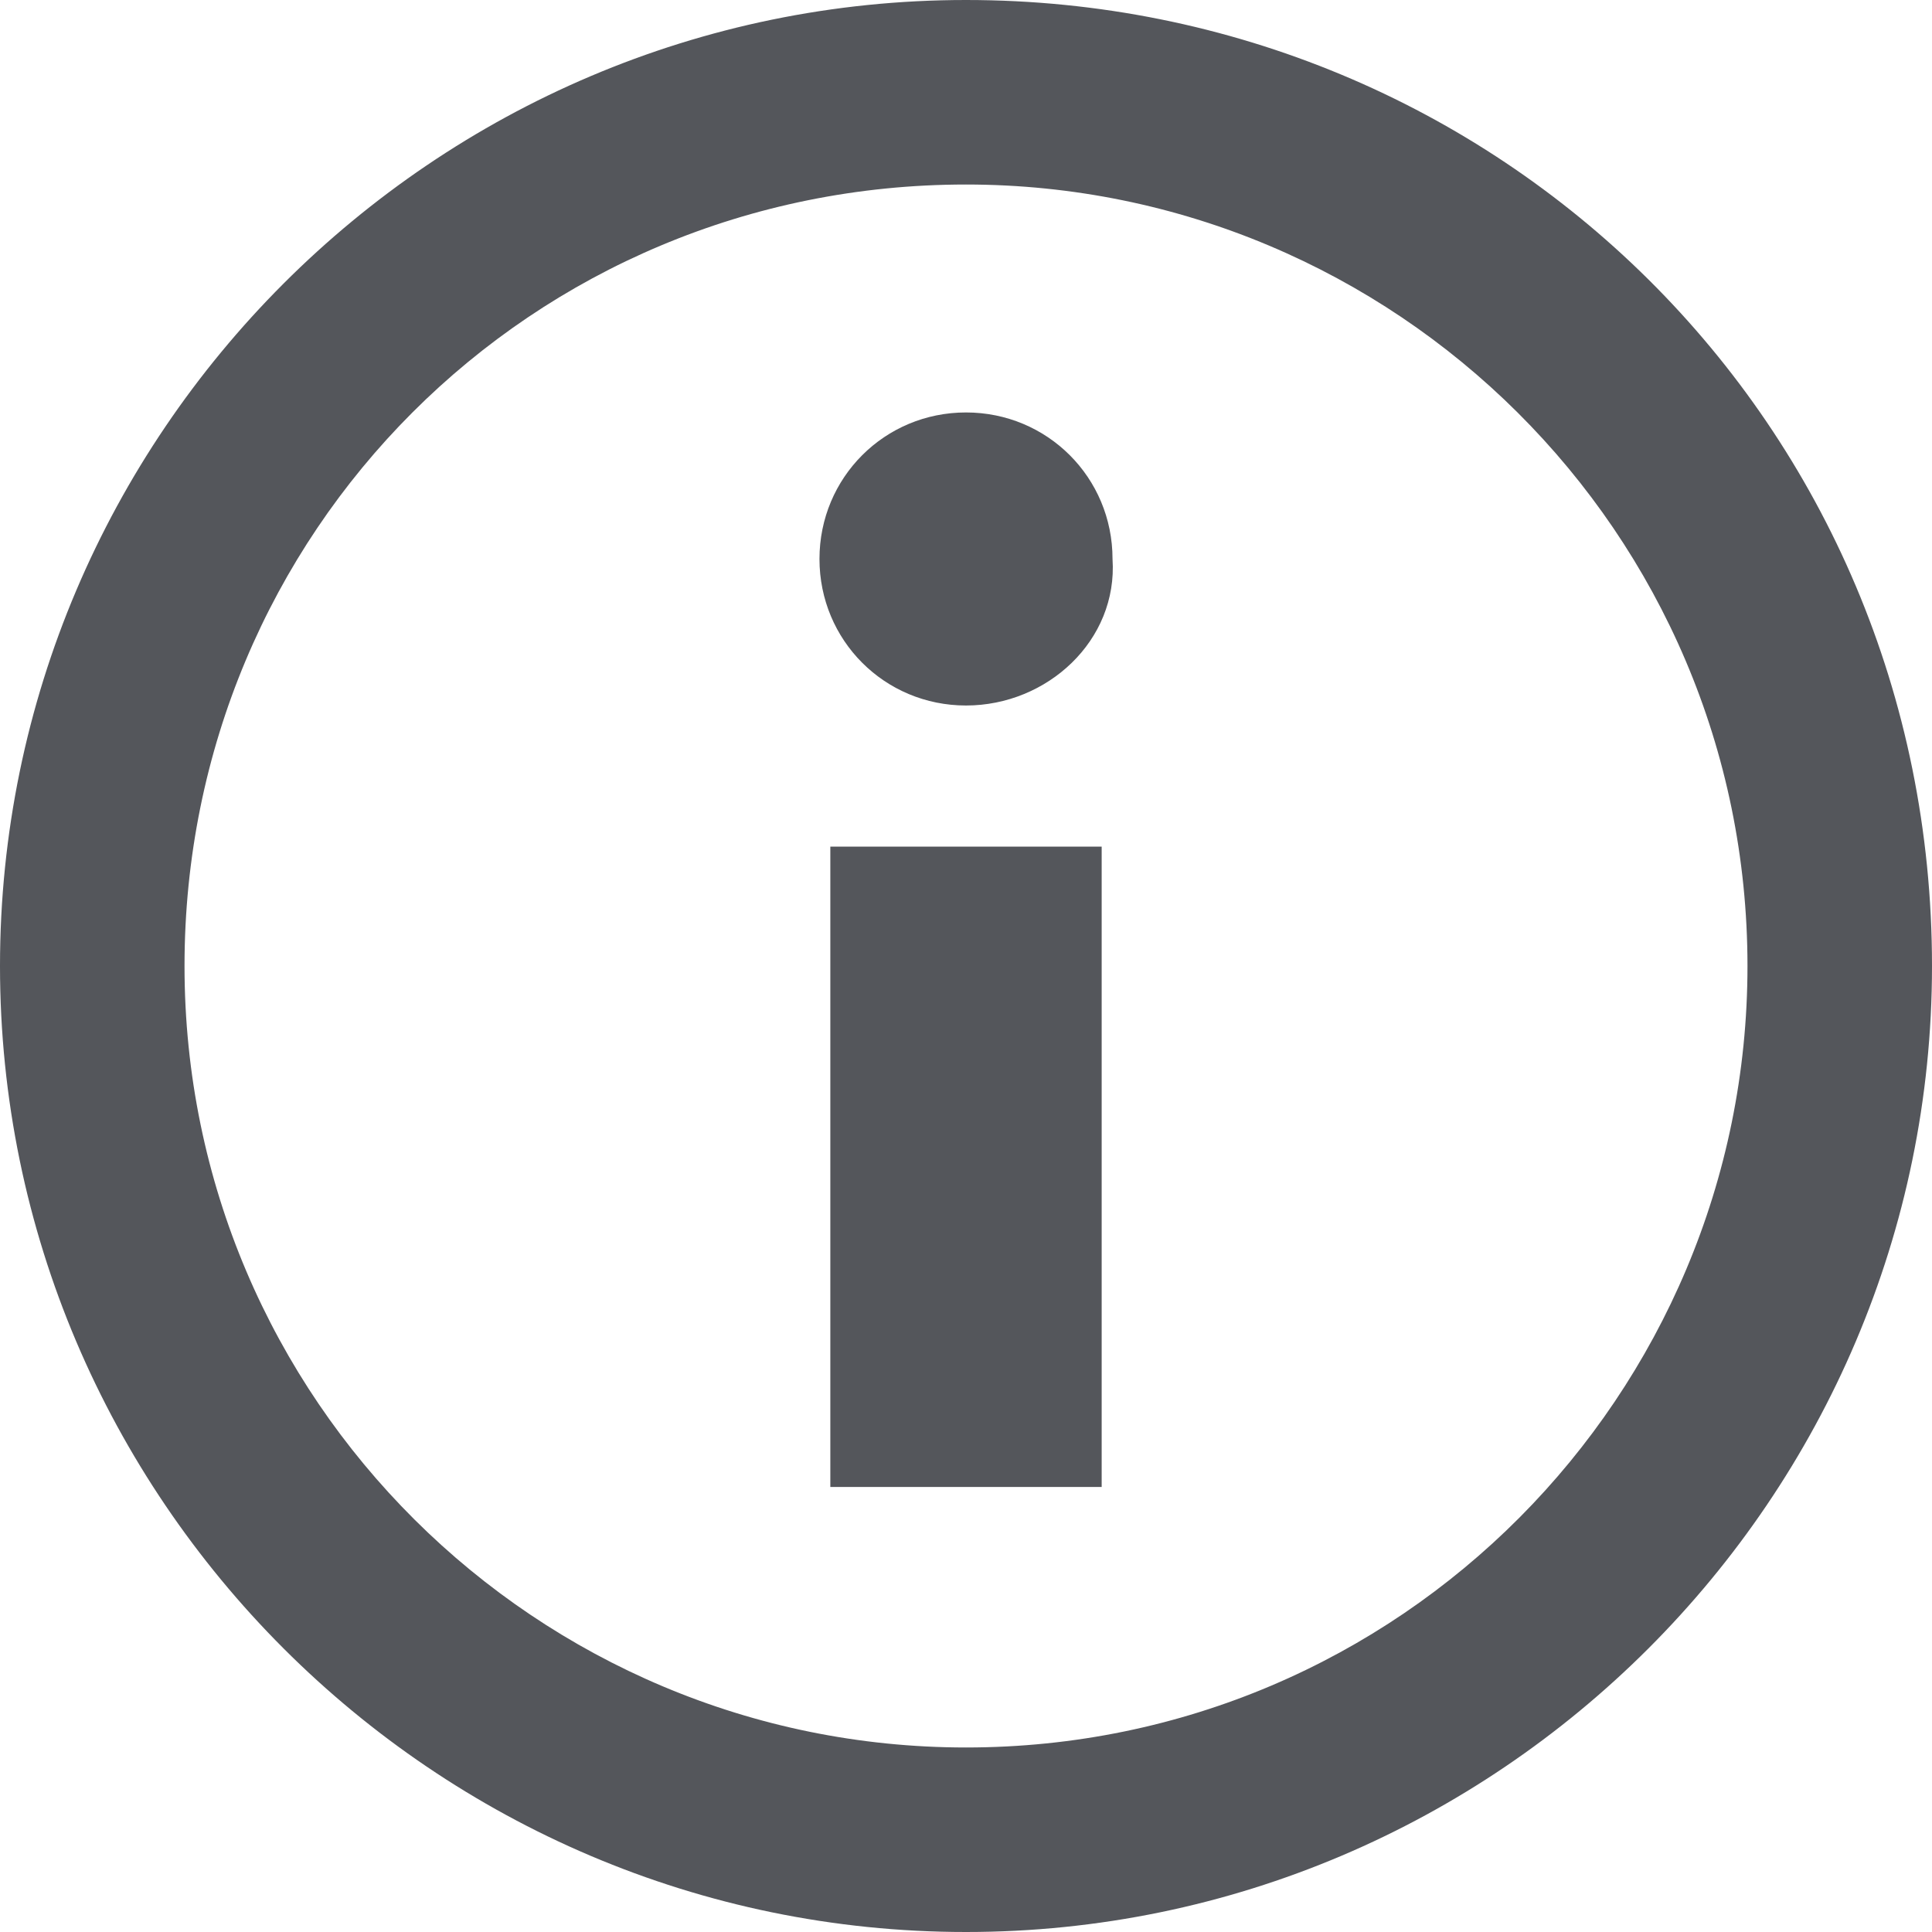 <?xml version="1.0" encoding="utf-8"?>
<!-- Generator: Adobe Illustrator 18.1.0, SVG Export Plug-In . SVG Version: 6.00 Build 0)  -->
<svg version="1.1" id="Layer_1" xmlns="http://www.w3.org/2000/svg" xmlns:xlink="http://www.w3.org/1999/xlink" x="0px" y="0px"
	 viewBox="-7.7 -9.6 35.6 35.6" enable-background="new -7.7 -9.6 35.6 35.6" xml:space="preserve">
<path id="info-2-icon" fill="#54565B" d="M10.1-6.2c7.9,0,14.4,6.4,14.4,14.4c0,7.9-6.4,14.4-14.4,14.4c-7.9,0-14.4-6.4-14.4-14.4
	C-4.3,0.2,2.1-6.2,10.1-6.2 M10.1-9.6c-9.8,0-17.8,8-17.8,17.8S0.3,26,10.1,26s17.8-8,17.8-17.8C27.9-1.8,19.9-9.6,10.1-9.6
	L10.1-9.6z M12.6,17.8h-5V6h5V17.8z M10.1,3.4c-1.5,0-2.7-1.2-2.7-2.7s1.2-2.7,2.7-2.7s2.7,1.2,2.7,2.7C12.9,2.2,11.6,3.4,10.1,3.4z
	"/>
</svg>

